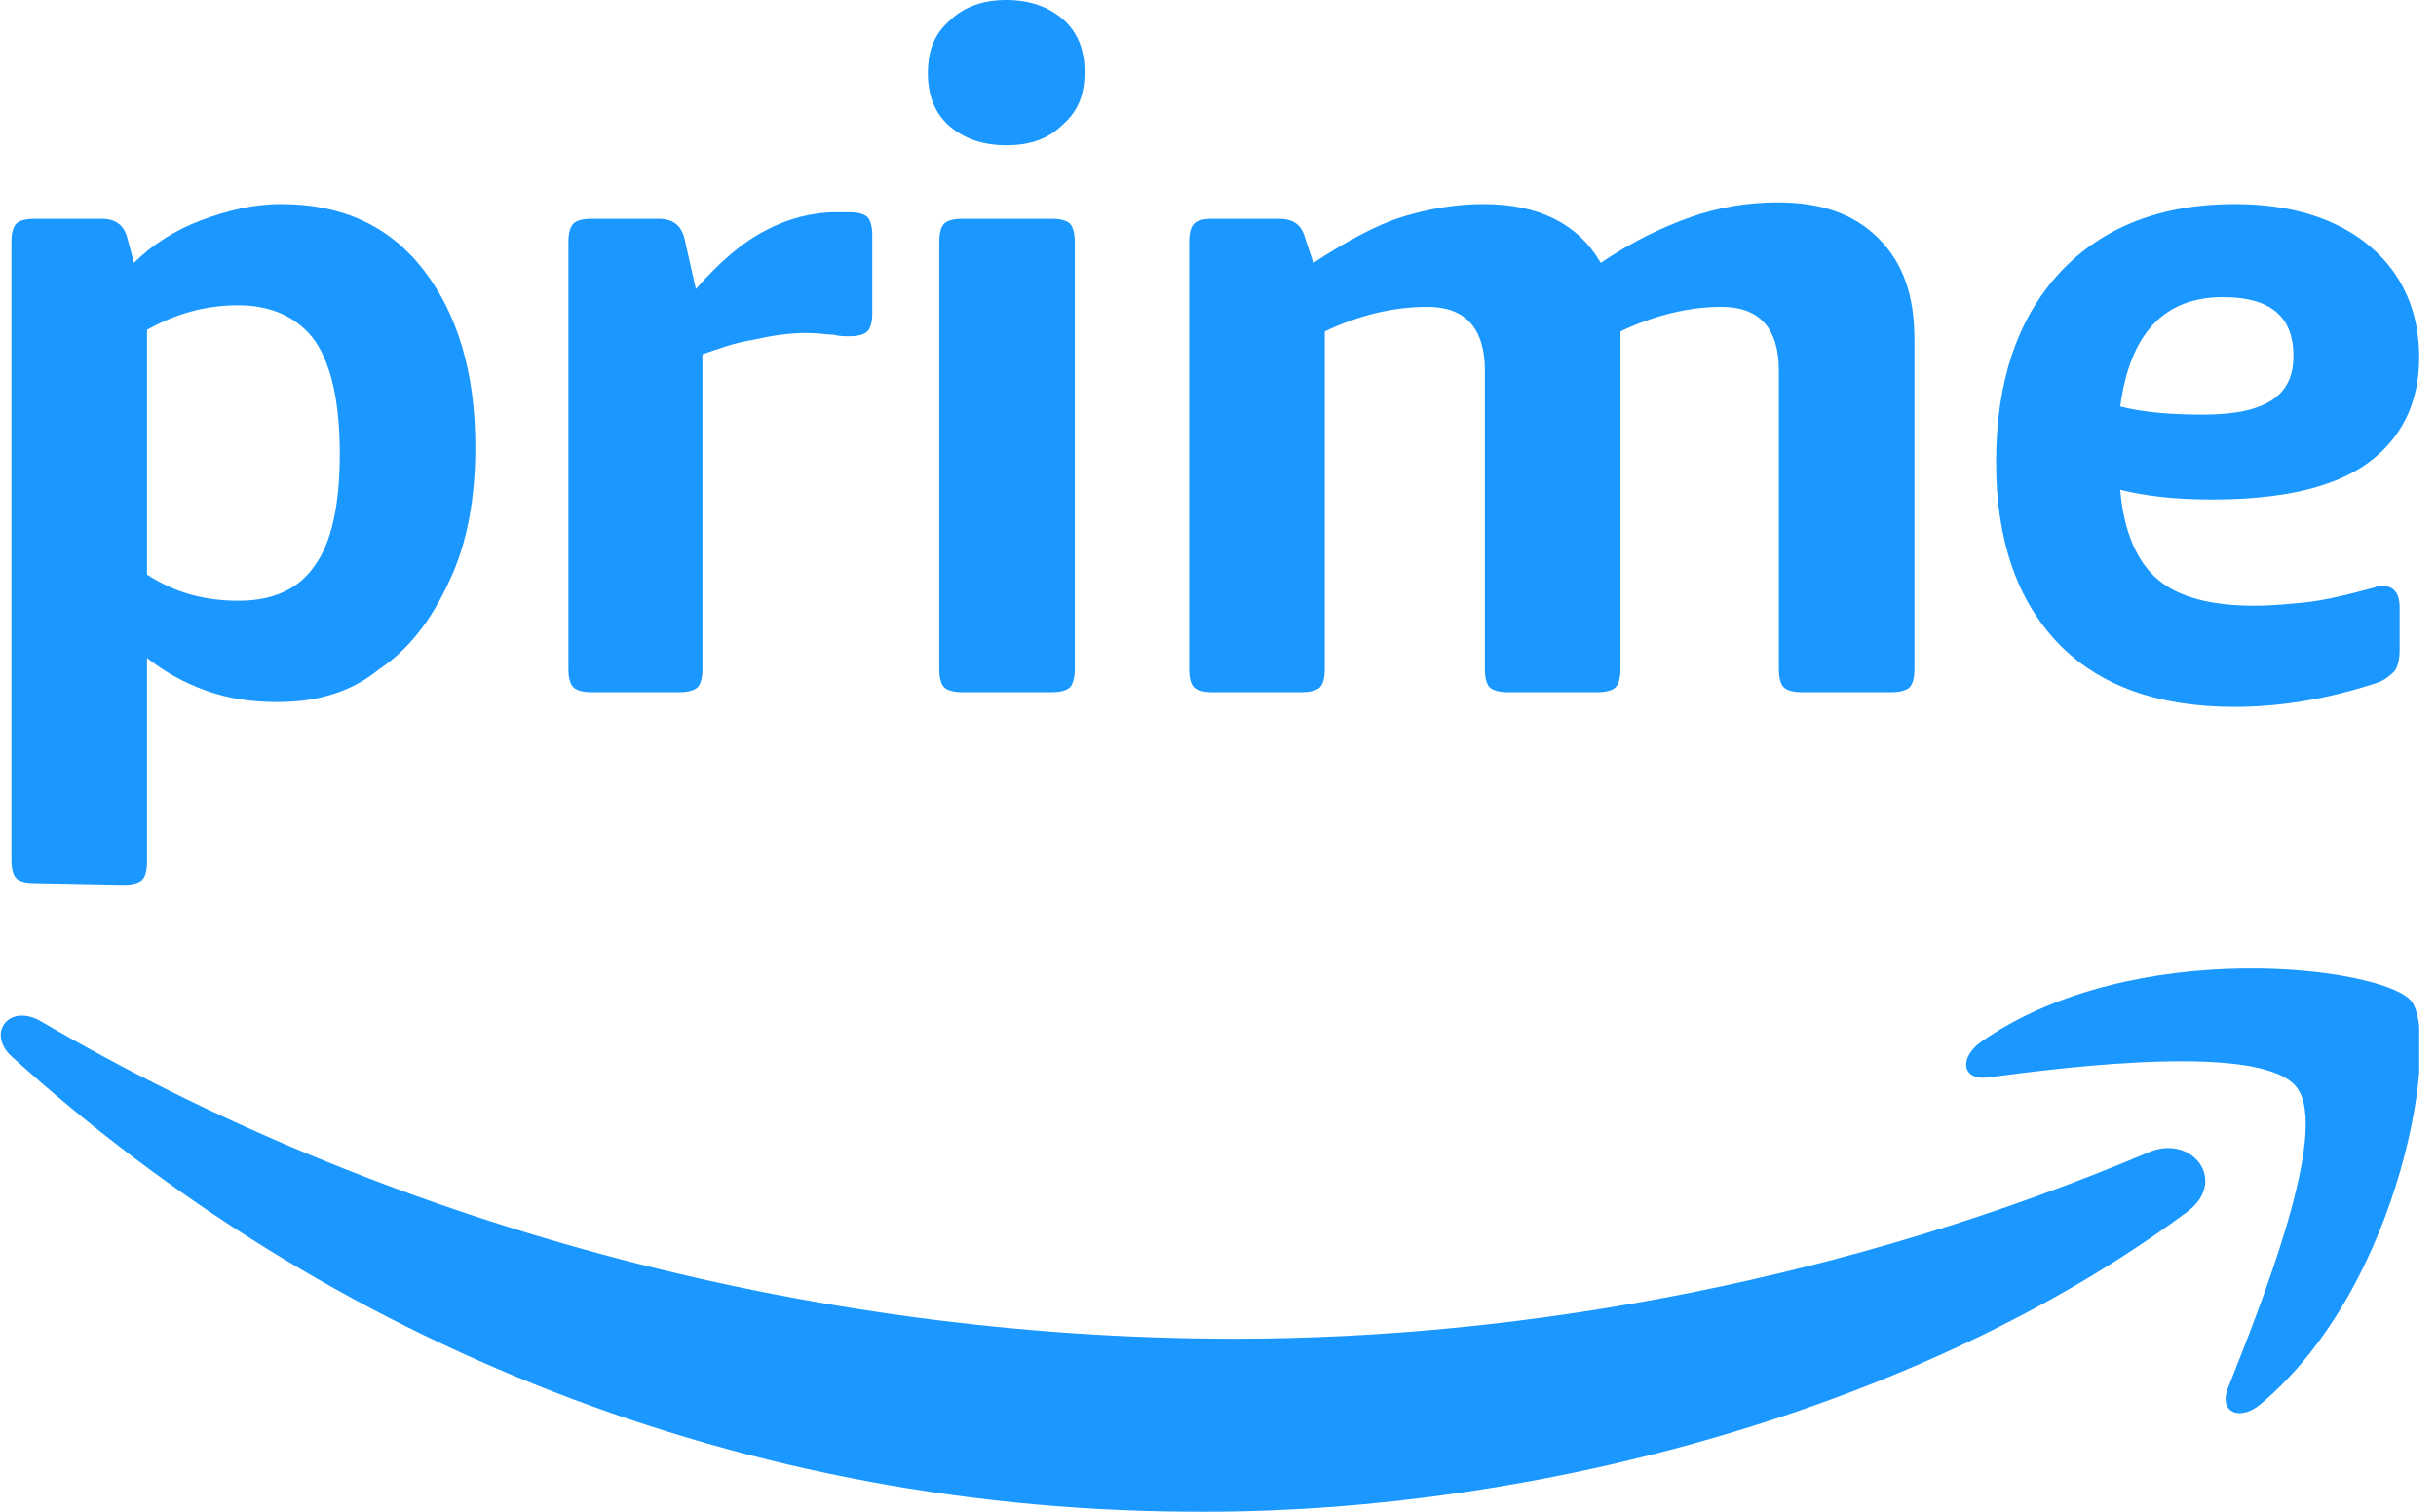 <svg width="29" height="18" viewBox="0 0 29 18" fill="none" xmlns="http://www.w3.org/2000/svg">
<g clip-path="url('#clip0_6_3784')">
<path d="M0.408 10.516C0.311 10.516 0.233 10.497 0.194 10.458C0.156 10.419 0.136 10.341 0.136 10.244V2.877C0.136 2.78 0.156 2.702 0.194 2.663C0.233 2.624 0.311 2.605 0.408 2.605H1.206C1.381 2.605 1.478 2.683 1.517 2.838L1.595 3.13C1.808 2.916 2.081 2.741 2.392 2.624C2.703 2.508 3.014 2.43 3.345 2.43C4.064 2.43 4.628 2.683 5.037 3.207C5.445 3.732 5.659 4.432 5.659 5.326C5.659 5.929 5.562 6.473 5.348 6.92C5.134 7.387 4.862 7.737 4.511 7.97C4.181 8.242 3.773 8.359 3.306 8.359C2.995 8.359 2.722 8.32 2.45 8.222C2.178 8.125 1.945 7.989 1.75 7.834V10.264C1.75 10.361 1.731 10.438 1.692 10.477C1.653 10.516 1.575 10.536 1.478 10.536L0.408 10.516ZM2.839 7.153C3.247 7.153 3.559 7.017 3.753 6.726C3.948 6.454 4.045 6.006 4.045 5.404C4.045 4.801 3.948 4.354 3.753 4.063C3.559 3.791 3.247 3.635 2.839 3.635C2.45 3.635 2.1 3.732 1.75 3.927V6.842C2.081 7.056 2.431 7.153 2.839 7.153Z" fill="#1A98FF"></path>
<path d="M7.04 8.242C6.942 8.242 6.865 8.222 6.826 8.184C6.787 8.145 6.767 8.067 6.767 7.97V2.877C6.767 2.78 6.787 2.702 6.826 2.663C6.865 2.624 6.942 2.605 7.04 2.605H7.837C8.012 2.605 8.109 2.683 8.148 2.838L8.284 3.441C8.576 3.11 8.848 2.877 9.12 2.741C9.373 2.605 9.665 2.527 9.957 2.527H10.112C10.209 2.527 10.287 2.546 10.326 2.585C10.365 2.624 10.384 2.702 10.384 2.799V3.732C10.384 3.829 10.365 3.907 10.326 3.946C10.287 3.985 10.209 4.004 10.112 4.004C10.054 4.004 9.995 4.004 9.918 3.985C9.84 3.985 9.743 3.965 9.606 3.965C9.431 3.965 9.237 3.985 8.984 4.043C8.731 4.082 8.537 4.16 8.362 4.218V7.97C8.362 8.067 8.342 8.145 8.304 8.184C8.265 8.222 8.187 8.242 8.09 8.242H7.04Z" fill="#1A98FF"></path>
<path d="M11.979 1.73C11.706 1.73 11.473 1.652 11.298 1.497C11.123 1.341 11.046 1.127 11.046 0.875C11.046 0.603 11.123 0.408 11.298 0.253C11.473 0.078 11.706 0 11.979 0C12.251 0 12.484 0.078 12.659 0.233C12.834 0.389 12.912 0.603 12.912 0.855C12.912 1.127 12.834 1.322 12.659 1.477C12.484 1.652 12.27 1.73 11.979 1.73ZM11.454 8.242C11.357 8.242 11.279 8.222 11.24 8.184C11.201 8.145 11.182 8.067 11.182 7.97V2.877C11.182 2.78 11.201 2.702 11.24 2.663C11.279 2.624 11.357 2.605 11.454 2.605H12.523C12.62 2.605 12.698 2.624 12.737 2.663C12.775 2.702 12.795 2.78 12.795 2.877V7.97C12.795 8.067 12.775 8.145 12.737 8.184C12.698 8.222 12.62 8.242 12.523 8.242H11.454Z" fill="#1A98FF"></path>
<path d="M14.429 8.242C14.332 8.242 14.254 8.222 14.215 8.184C14.176 8.145 14.157 8.067 14.157 7.97V2.877C14.157 2.78 14.176 2.702 14.215 2.663C14.254 2.624 14.332 2.605 14.429 2.605H15.226C15.402 2.605 15.499 2.683 15.538 2.838L15.635 3.13C16.024 2.877 16.374 2.683 16.685 2.585C16.996 2.488 17.327 2.43 17.657 2.43C18.318 2.43 18.785 2.663 19.057 3.13C19.427 2.877 19.796 2.702 20.127 2.585C20.457 2.469 20.808 2.41 21.158 2.41C21.683 2.41 22.072 2.546 22.363 2.838C22.655 3.13 22.791 3.518 22.791 4.043V7.97C22.791 8.067 22.772 8.145 22.733 8.184C22.694 8.222 22.616 8.242 22.519 8.242H21.449C21.352 8.242 21.274 8.222 21.235 8.184C21.197 8.145 21.177 8.067 21.177 7.97V4.413C21.177 3.907 20.944 3.654 20.496 3.654C20.108 3.654 19.699 3.752 19.291 3.946V7.97C19.291 8.067 19.271 8.145 19.232 8.184C19.194 8.222 19.116 8.242 19.018 8.242H17.949C17.852 8.242 17.774 8.222 17.735 8.184C17.696 8.145 17.677 8.067 17.677 7.97V4.413C17.677 3.907 17.443 3.654 16.996 3.654C16.588 3.654 16.179 3.752 15.771 3.946V7.97C15.771 8.067 15.752 8.145 15.713 8.184C15.674 8.222 15.596 8.242 15.499 8.242H14.429Z" fill="#1A98FF"></path>
<path d="M26.603 8.417C25.689 8.417 24.988 8.164 24.502 7.659C24.016 7.153 23.763 6.434 23.763 5.501C23.763 4.549 24.016 3.791 24.522 3.246C25.027 2.702 25.727 2.43 26.603 2.43C27.283 2.43 27.828 2.605 28.217 2.935C28.605 3.266 28.8 3.713 28.8 4.257C28.8 4.801 28.586 5.229 28.178 5.521C27.769 5.812 27.147 5.948 26.33 5.948C25.902 5.948 25.552 5.909 25.241 5.832C25.28 6.317 25.436 6.687 25.689 6.901C25.941 7.114 26.33 7.212 26.836 7.212C27.05 7.212 27.244 7.192 27.439 7.173C27.633 7.153 27.905 7.095 28.256 6.998C28.275 6.998 28.294 6.978 28.314 6.978C28.333 6.978 28.353 6.978 28.372 6.978C28.489 6.978 28.567 7.056 28.567 7.231V7.737C28.567 7.853 28.547 7.931 28.508 7.989C28.469 8.028 28.411 8.086 28.314 8.125C27.789 8.3 27.205 8.417 26.603 8.417ZM26.233 4.937C26.603 4.937 26.875 4.879 27.05 4.762C27.225 4.646 27.303 4.471 27.303 4.238C27.303 3.771 27.03 3.538 26.466 3.538C25.766 3.538 25.358 3.965 25.241 4.84C25.552 4.918 25.883 4.937 26.233 4.937Z" fill="#1A98FF"></path>
<path fill-rule="evenodd" clip-rule="evenodd" d="M26.019 14.443C22.869 16.775 18.299 18 14.351 18C8.848 18.019 3.889 15.978 0.136 12.577C-0.156 12.305 0.097 11.955 0.467 12.149C4.512 14.521 9.529 15.94 14.701 15.94C18.202 15.94 22.033 15.22 25.572 13.723C26.097 13.49 26.544 14.073 26.019 14.443Z" fill="#1A98FF"></path>
<path fill-rule="evenodd" clip-rule="evenodd" d="M27.341 12.946C26.933 12.421 24.677 12.693 23.666 12.829C23.355 12.868 23.316 12.596 23.588 12.402C25.397 11.138 28.353 11.508 28.703 11.916C29.053 12.343 28.605 15.298 26.914 16.717C26.661 16.931 26.408 16.814 26.525 16.523C26.894 15.59 27.75 13.471 27.341 12.946Z" fill="#1A98FF"></path>
</g>
<defs>
<clipPath id="clip0_6_3784">
<rect width="28.8" height="18" fill="white"></rect>
</clipPath>
</defs>
</svg>
